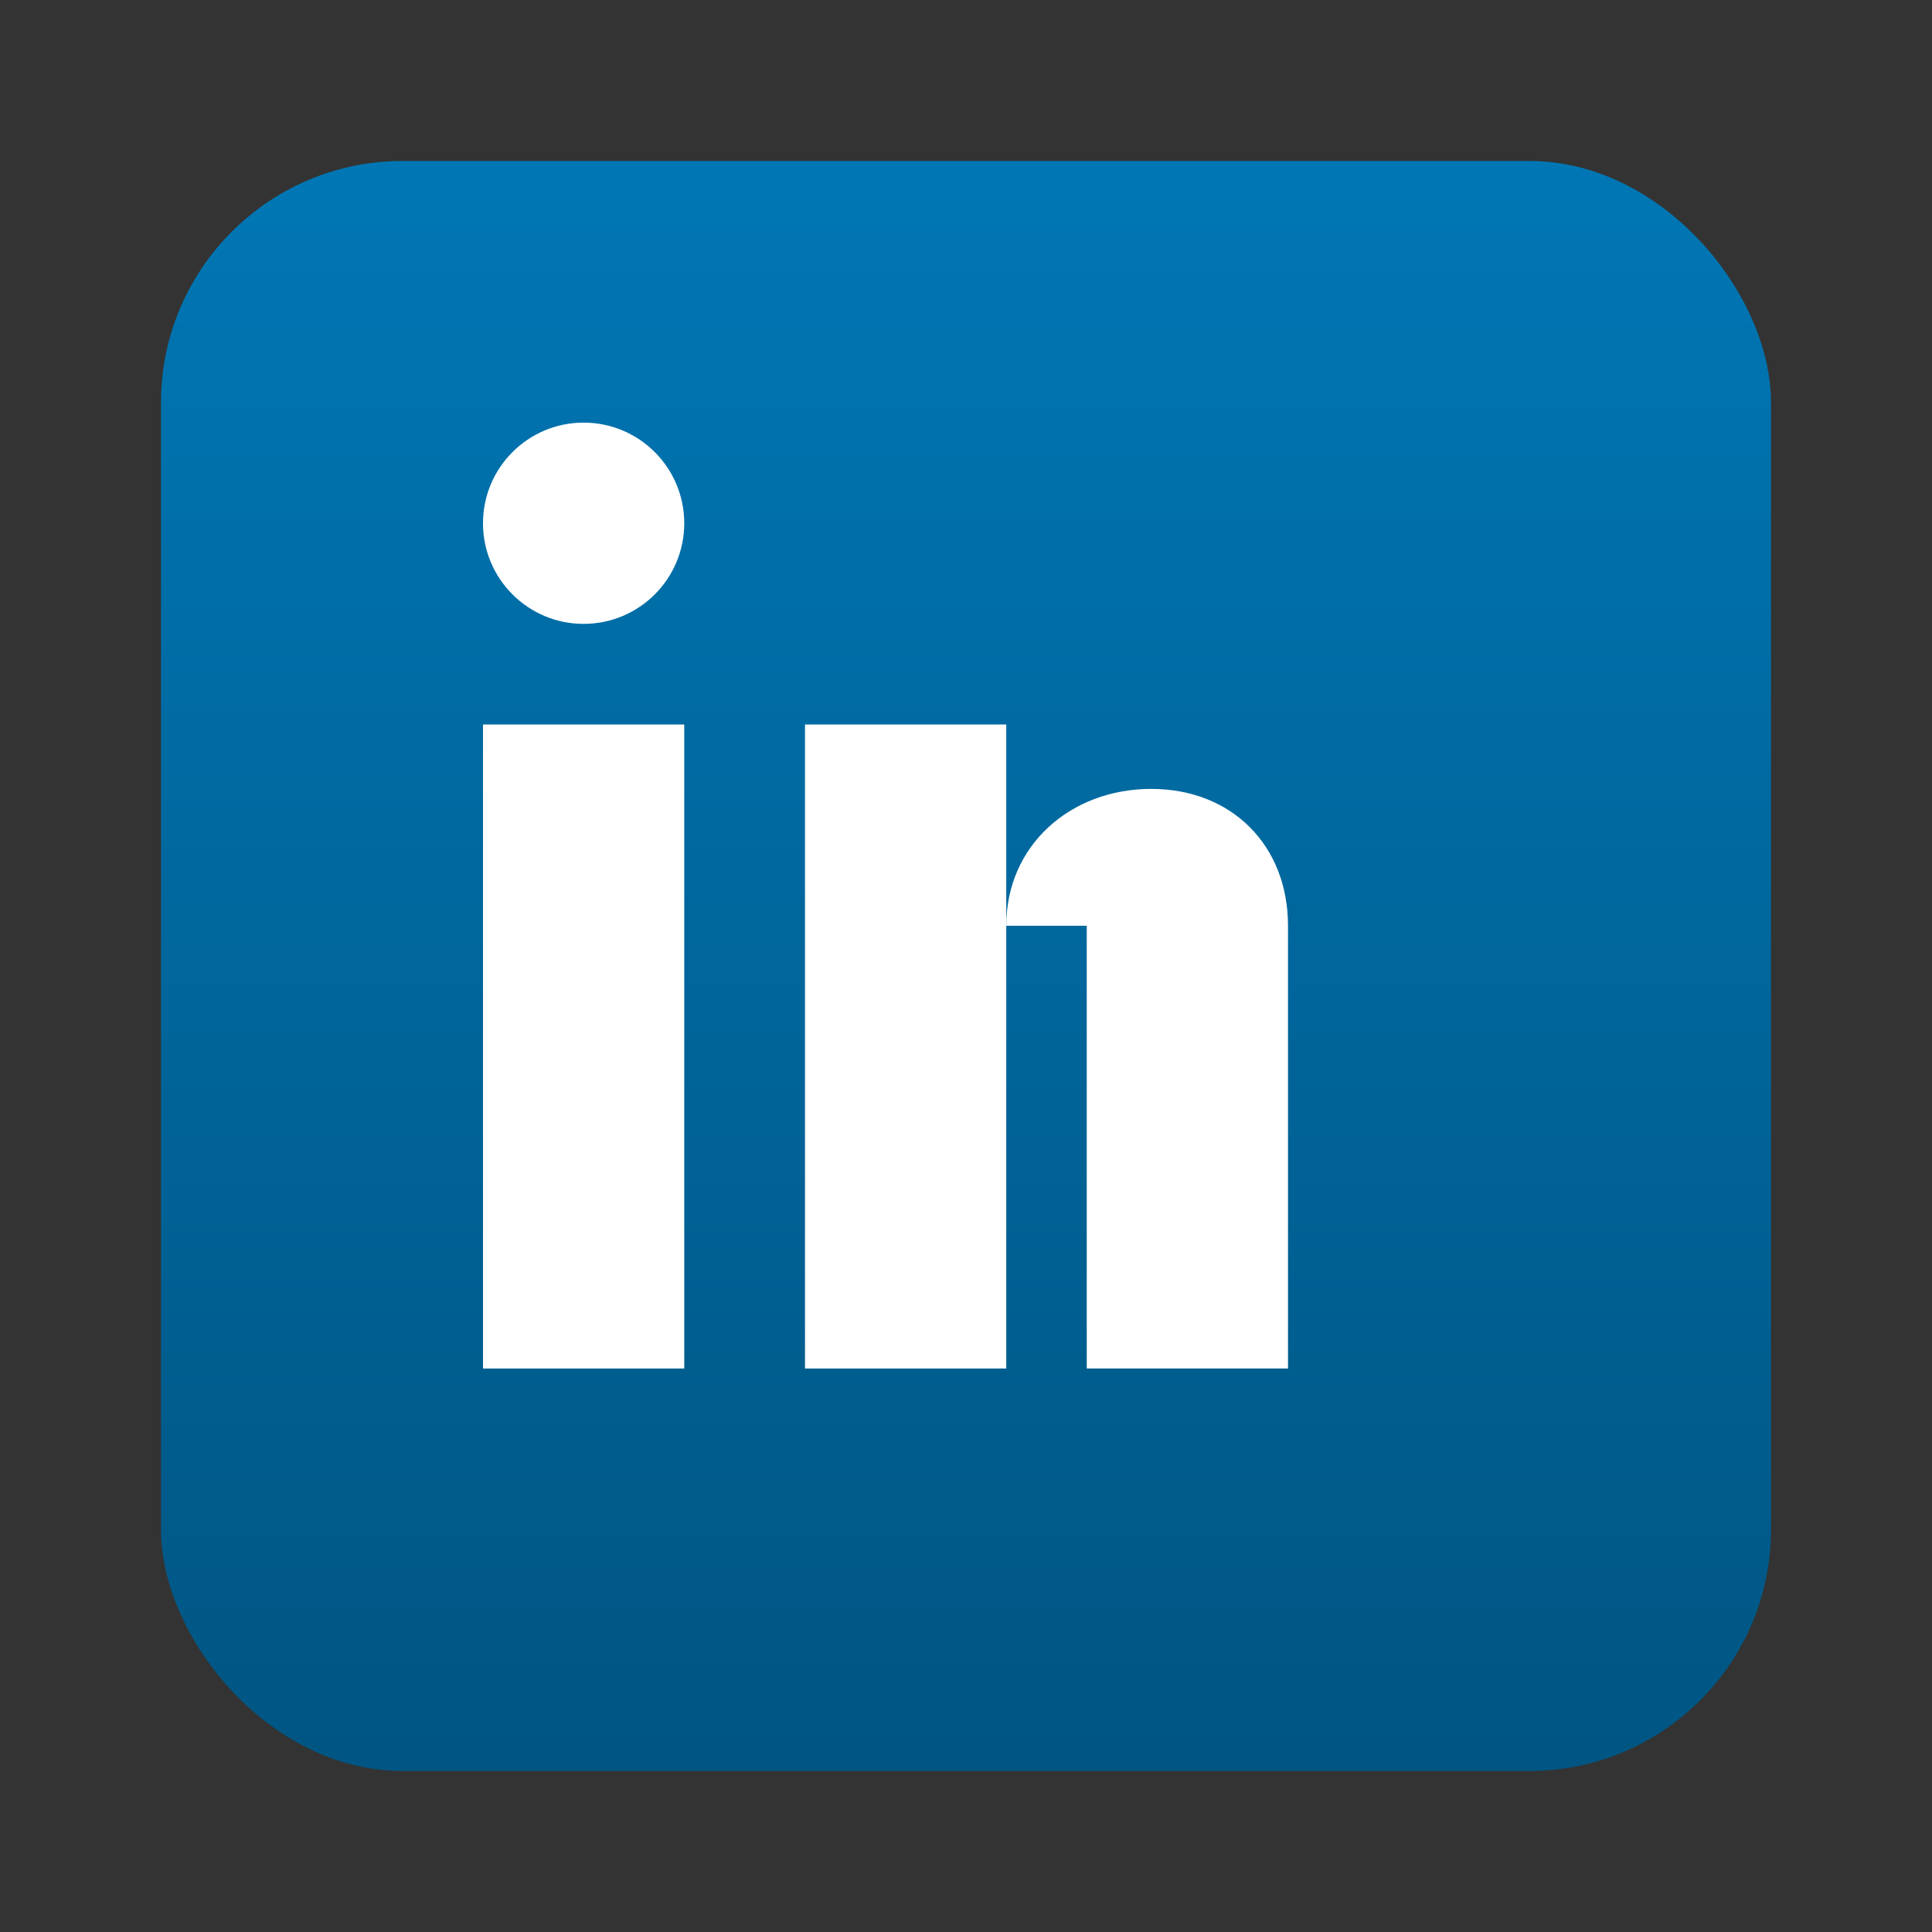 <svg xmlns="http://www.w3.org/2000/svg" viewBox="0 0 24 24" width="24" height="24">
  <rect x="0" y="0" width="24" height="24" fill="#333333" stroke="none"/>
  <defs>
    <linearGradient id="linkedinGradient" x1="0%" y1="0%" x2="0%" y2="100%">
      <stop offset="0%" style="stop-color:#0077B5;stop-opacity:1" />
      <stop offset="100%" style="stop-color:#005582;stop-opacity:1" />
    </linearGradient>
  </defs>
  
  <!-- LinkedIn square background -->
  <rect x="2" y="2" width="20" height="20" rx="3" ry="3" fill="url(#linkedinGradient)"/>
  
  <!-- LinkedIn 'in' logo -->
  <g fill="#ffffff">
    <!-- 'i' part -->
    <rect x="6" y="9" width="2.5" height="8"/>
    <circle cx="7.25" cy="6.5" r="1.25"/>
    
    <!-- 'n' part -->
    <rect x="10" y="9" width="2.5" height="8"/>
    <path d="M12.5 11.5C12.5 10.5 13.3 9.8 14.3 9.8C15.3 9.8 16 10.5 16 11.5V17H13.5V11.5H12.5Z"/>
  </g>
</svg>
